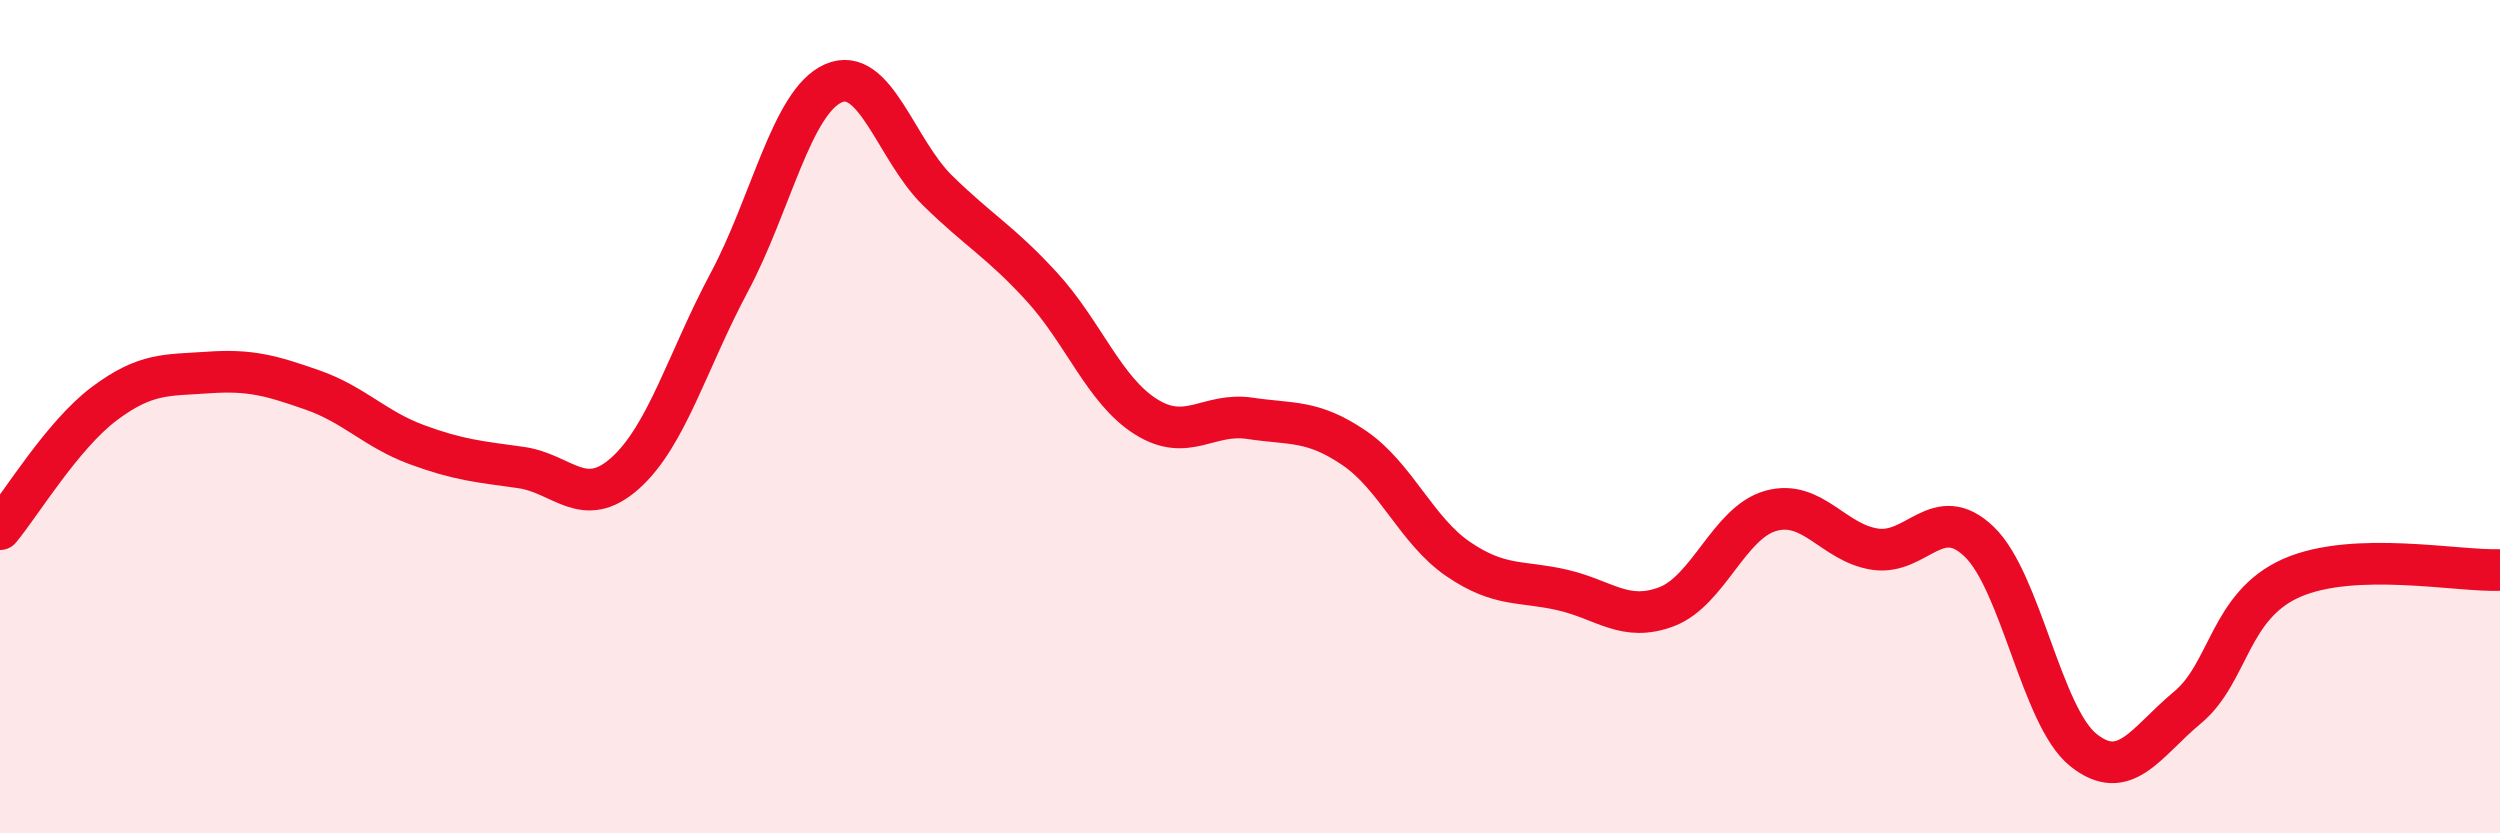 
    <svg width="60" height="20" viewBox="0 0 60 20" xmlns="http://www.w3.org/2000/svg">
      <path
        d="M 0,12.7 C 0.5,12.1 1.5,10.44 2.5,9.69 C 3.5,8.94 4,9.01 5,8.94 C 6,8.87 6.5,9.01 7.5,9.36 C 8.5,9.71 9,10.3 10,10.67 C 11,11.04 11.5,11.08 12.5,11.22 C 13.5,11.36 14,12.25 15,11.36 C 16,10.47 16.5,8.65 17.5,6.78 C 18.5,4.91 19,2.44 20,2 C 21,1.56 21.5,3.59 22.5,4.57 C 23.5,5.55 24,5.79 25,6.88 C 26,7.97 26.5,9.37 27.5,10 C 28.5,10.63 29,9.89 30,10.04 C 31,10.19 31.5,10.07 32.5,10.75 C 33.5,11.43 34,12.74 35,13.42 C 36,14.1 36.5,13.93 37.5,14.16 C 38.5,14.39 39,14.94 40,14.56 C 41,14.18 41.5,12.54 42.5,12.26 C 43.5,11.98 44,13.03 45,13.18 C 46,13.33 46.5,12.04 47.5,13 C 48.5,13.96 49,17.2 50,18 C 51,18.8 51.5,17.81 52.5,16.98 C 53.5,16.15 53.5,14.53 55,13.87 C 56.5,13.21 59,13.72 60,13.68L60 20L0 20Z"
        fill="#EB0A25"
        opacity="0.1"
        stroke-linecap="round"
        stroke-linejoin="round"
      />
      <path
        d="M 0,12.7 C 0.5,12.1 1.5,10.44 2.5,9.69 C 3.5,8.94 4,9.01 5,8.94 C 6,8.87 6.5,9.01 7.5,9.36 C 8.5,9.71 9,10.3 10,10.67 C 11,11.04 11.5,11.08 12.5,11.22 C 13.5,11.36 14,12.25 15,11.36 C 16,10.47 16.5,8.65 17.5,6.78 C 18.5,4.91 19,2.44 20,2 C 21,1.56 21.5,3.59 22.5,4.57 C 23.5,5.55 24,5.79 25,6.88 C 26,7.97 26.5,9.37 27.5,10 C 28.5,10.63 29,9.89 30,10.04 C 31,10.19 31.5,10.07 32.5,10.75 C 33.5,11.43 34,12.74 35,13.42 C 36,14.1 36.5,13.93 37.5,14.16 C 38.5,14.39 39,14.94 40,14.56 C 41,14.18 41.5,12.54 42.5,12.26 C 43.5,11.98 44,13.03 45,13.18 C 46,13.33 46.5,12.04 47.5,13 C 48.5,13.96 49,17.2 50,18 C 51,18.8 51.5,17.81 52.5,16.98 C 53.5,16.15 53.5,14.53 55,13.87 C 56.5,13.21 59,13.72 60,13.68"
        stroke="#EB0A25"
        stroke-width="1"
        fill="none"
        stroke-linecap="round"
        stroke-linejoin="round"
      />
    </svg>
  